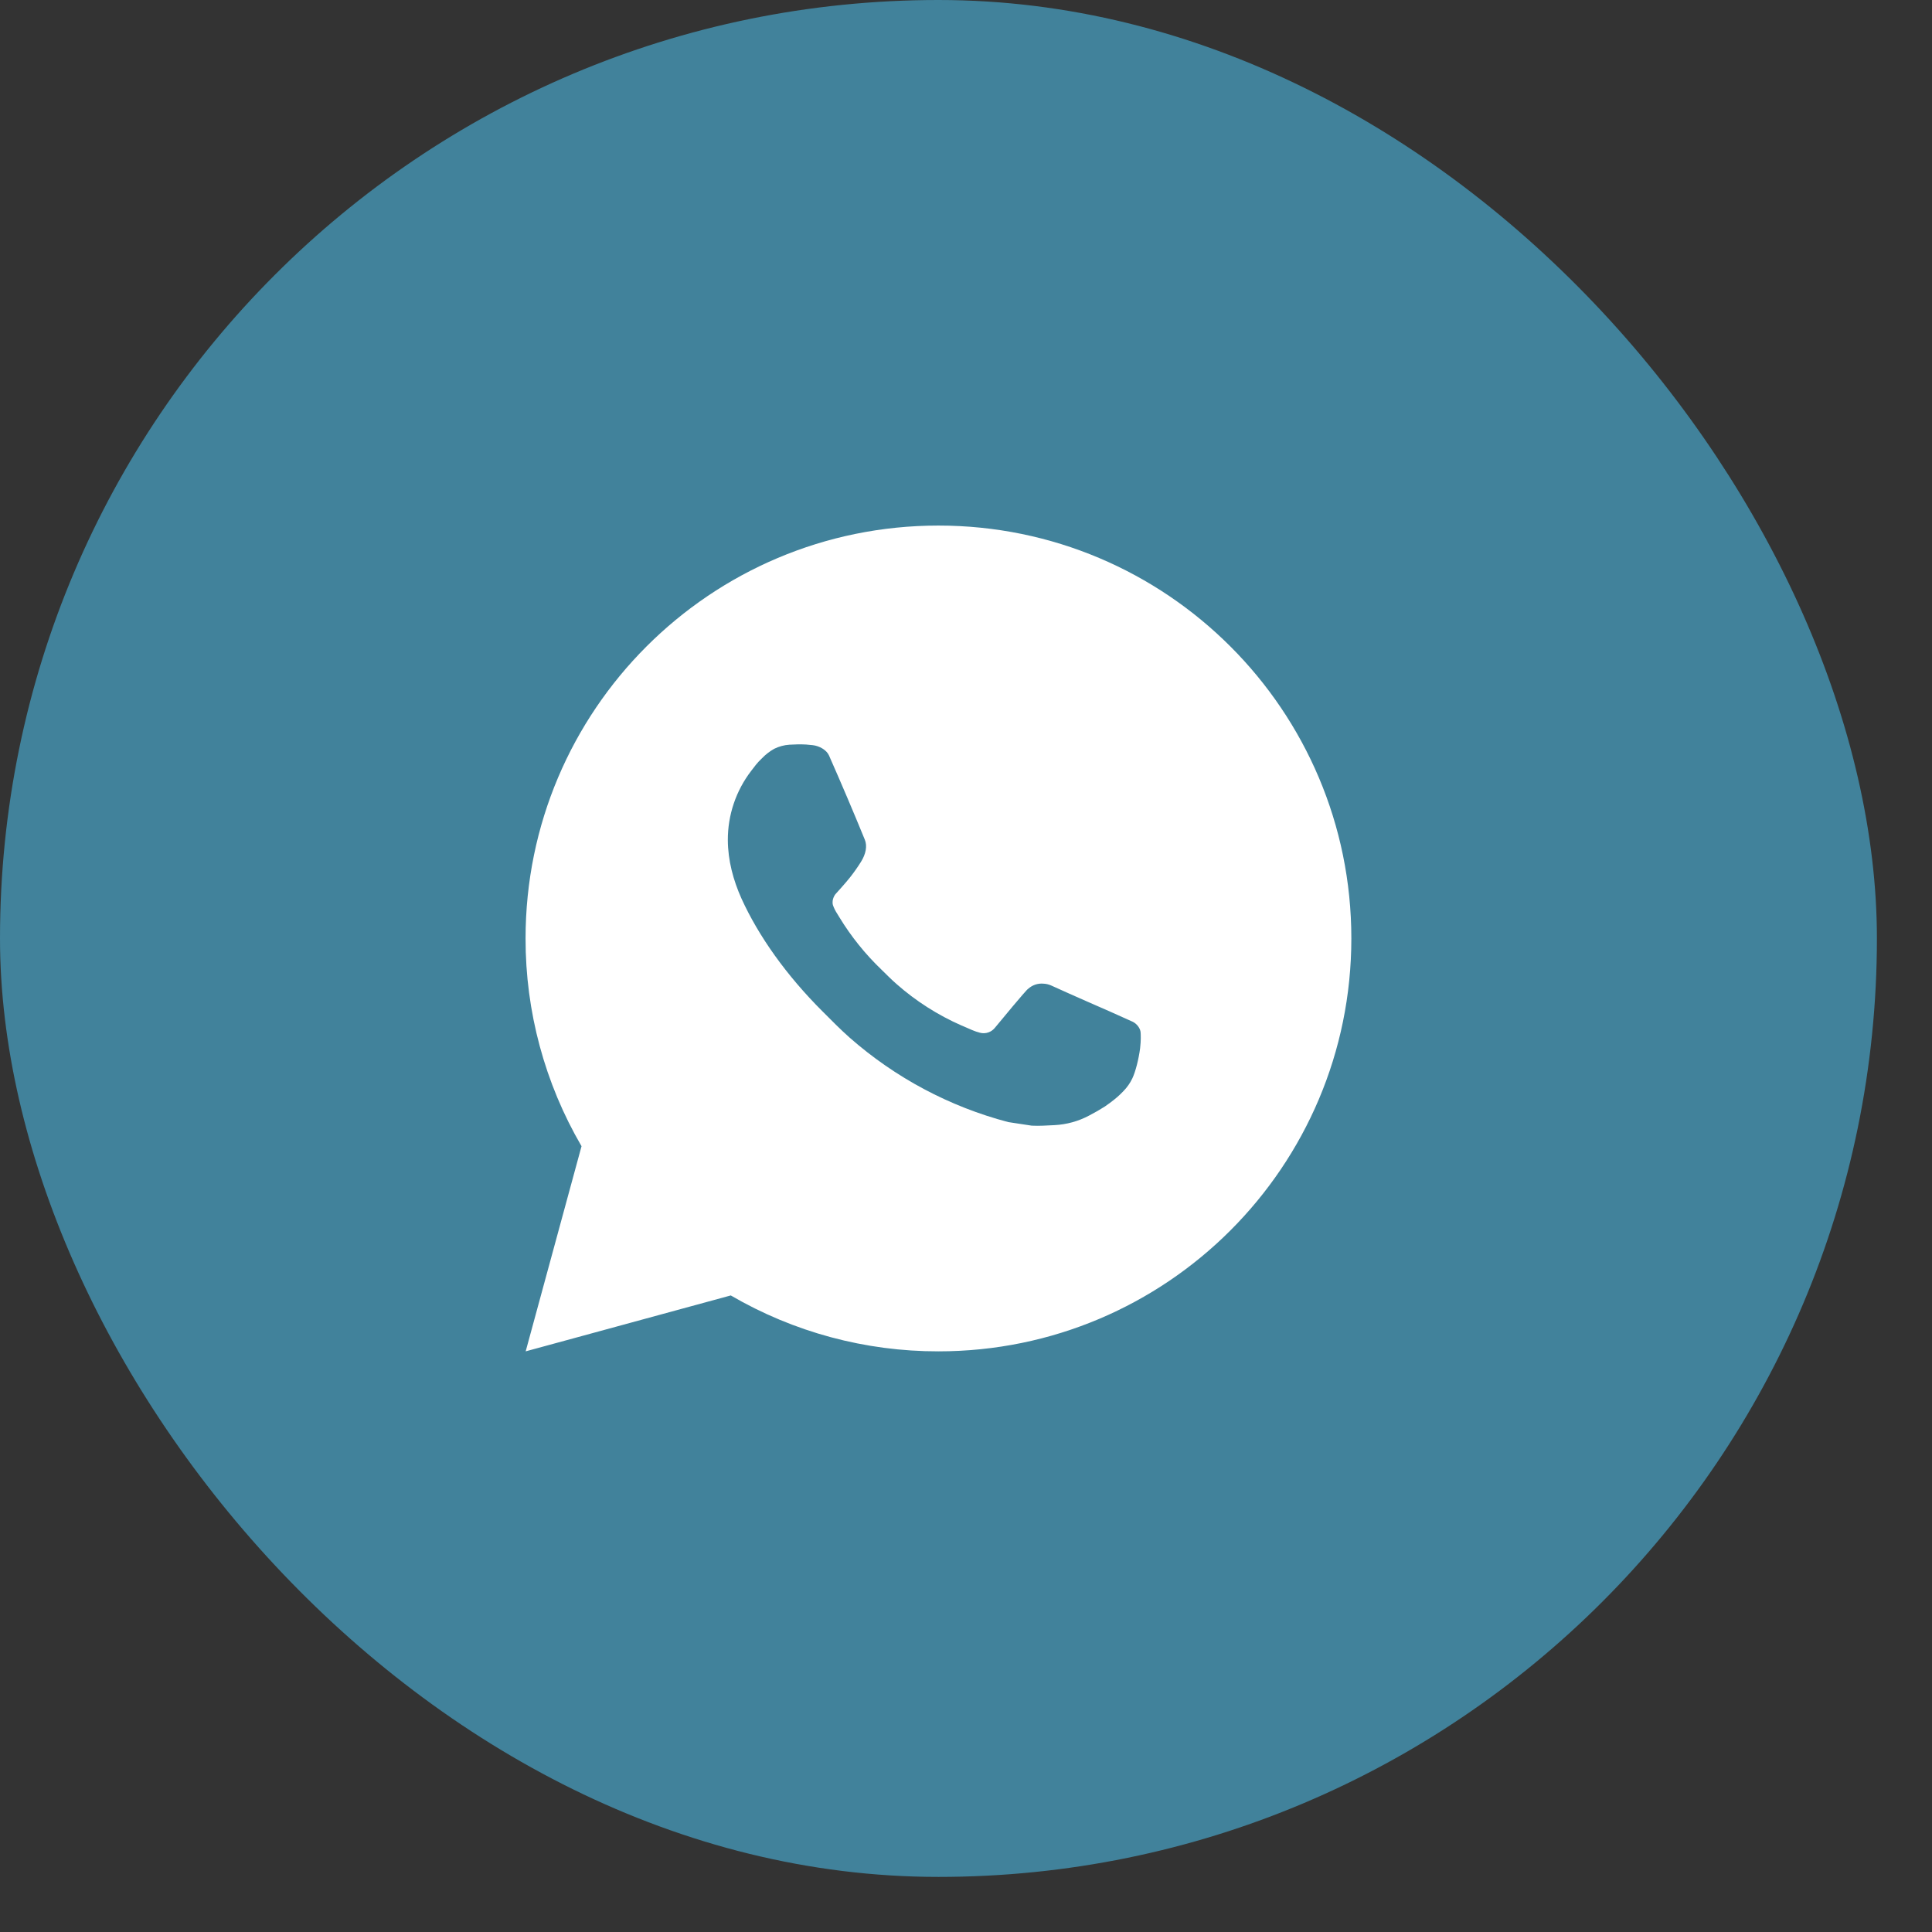 <?xml version="1.0" encoding="UTF-8"?> <svg xmlns="http://www.w3.org/2000/svg" width="33" height="33" viewBox="0 0 33 33" fill="none"><rect x="0" y="0" width="33" height="33" fill="#333333" stroke="none"/><rect width="32.059" height="32.059" rx="16.029" fill="#41829B"></rect><path d="M8.979 23.082L9.933 19.578C9.305 18.502 8.975 17.276 8.977 16.029C8.977 12.134 12.134 8.977 16.029 8.977C19.925 8.977 23.082 12.134 23.082 16.029C23.082 19.925 19.925 23.082 16.029 23.082C14.783 23.084 13.559 22.755 12.482 22.127L8.979 23.082ZM13.484 12.72C13.393 12.726 13.304 12.75 13.222 12.791C13.146 12.834 13.076 12.888 13.015 12.952C12.93 13.031 12.883 13.1 12.831 13.167C12.57 13.507 12.43 13.923 12.432 14.351C12.434 14.697 12.524 15.033 12.665 15.348C12.954 15.984 13.428 16.657 14.055 17.281C14.206 17.432 14.354 17.583 14.512 17.723C15.291 18.408 16.218 18.902 17.221 19.166L17.622 19.227C17.753 19.234 17.883 19.224 18.014 19.218C18.22 19.207 18.42 19.152 18.602 19.055C18.719 18.993 18.774 18.962 18.872 18.9C18.872 18.9 18.902 18.88 18.96 18.837C19.055 18.766 19.114 18.716 19.193 18.633C19.251 18.573 19.302 18.502 19.341 18.42C19.396 18.305 19.451 18.086 19.474 17.904C19.49 17.764 19.485 17.688 19.483 17.64C19.48 17.565 19.418 17.487 19.349 17.453L18.939 17.269C18.939 17.269 18.325 17.002 17.951 16.831C17.911 16.814 17.869 16.804 17.826 16.802C17.778 16.797 17.729 16.803 17.683 16.818C17.637 16.834 17.595 16.859 17.559 16.892V16.891C17.556 16.891 17.509 16.931 16.999 17.549C16.969 17.588 16.929 17.618 16.883 17.634C16.837 17.65 16.787 17.653 16.739 17.64C16.693 17.628 16.648 17.613 16.604 17.594C16.517 17.557 16.486 17.543 16.427 17.517L16.423 17.516C16.02 17.339 15.646 17.101 15.316 16.81C15.227 16.733 15.144 16.648 15.06 16.566C14.782 16.3 14.54 16 14.34 15.672L14.299 15.605C14.269 15.56 14.245 15.511 14.227 15.46C14.2 15.357 14.27 15.273 14.27 15.273C14.27 15.273 14.441 15.086 14.521 14.984C14.587 14.9 14.649 14.812 14.706 14.721C14.79 14.587 14.816 14.45 14.772 14.343C14.575 13.861 14.37 13.38 14.16 12.904C14.118 12.809 13.995 12.741 13.883 12.728C13.845 12.724 13.806 12.72 13.768 12.717C13.674 12.712 13.579 12.714 13.484 12.72Z" fill="white"></path></svg> 